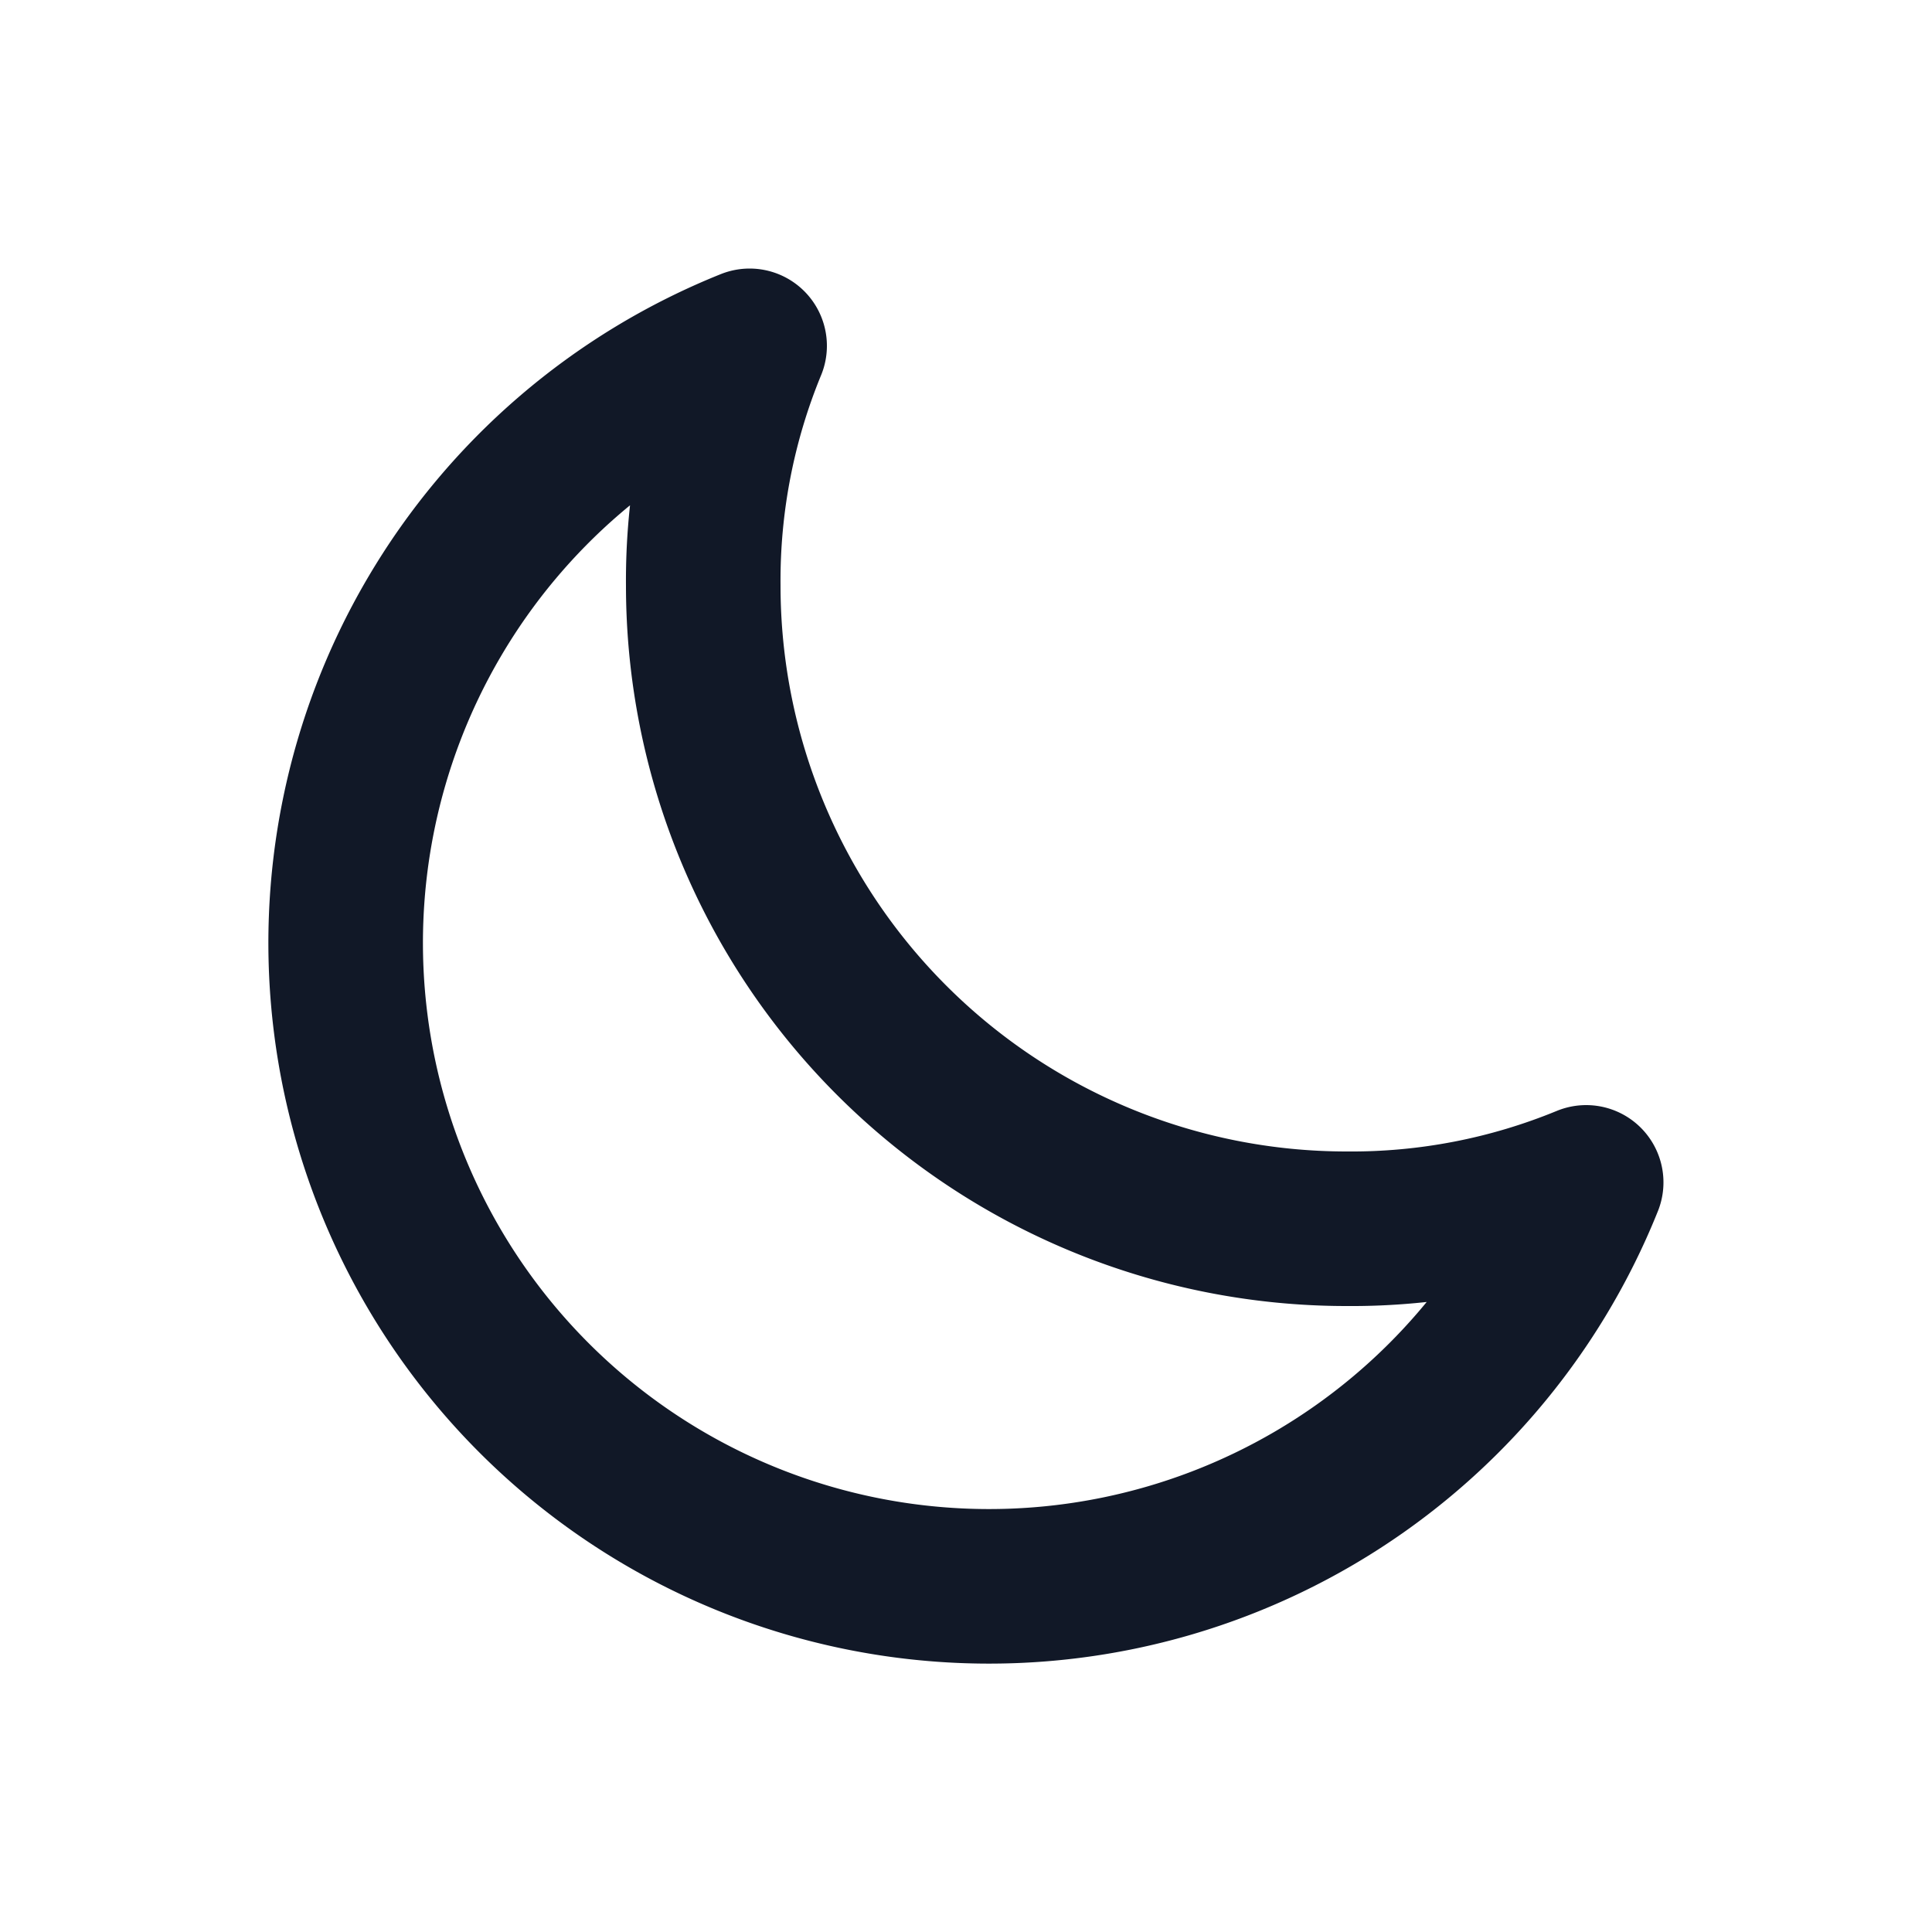 
<svg xmlns="http://www.w3.org/2000/svg"
     class="svg-snoweb svg-theme-light"
     x="0"
     y="0"
     width="100%"
     height="100%"
     viewBox="0 0 100 100"
     preserveAspectRatio="xMidYMid meet"
>
<defs>
    <style>
        
            
            
            
        

        .svg-fill-primary {
            fill: #111827;
        }

        .svg-fill-secondary {
            fill: #65CDAE;
        }

        .svg-fill-tertiary {
            fill: #D1D5DB;
        }

        .svg-stroke-primary {
            stroke: #111827;
        }

        .svg-stroke-secondary {
            stroke: #65CDAE;
        }

        .svg-stroke-tertiary {
            stroke: #D1D5DB;
        }
    </style>
</defs>
    <path d="M82.1,61.2a31.9,31.9,0,0,1-12.4,2.4A33.3,33.3,0,0,1,36.4,30.3a31.9,31.9,0,0,1,2.4-12.4A33.3,33.3,0,1,0,82.1,61.2Z"
      fill="none" class="svg-stroke-primary" stroke-linecap="round" stroke-linejoin="round" stroke-width="8"/>

</svg>
